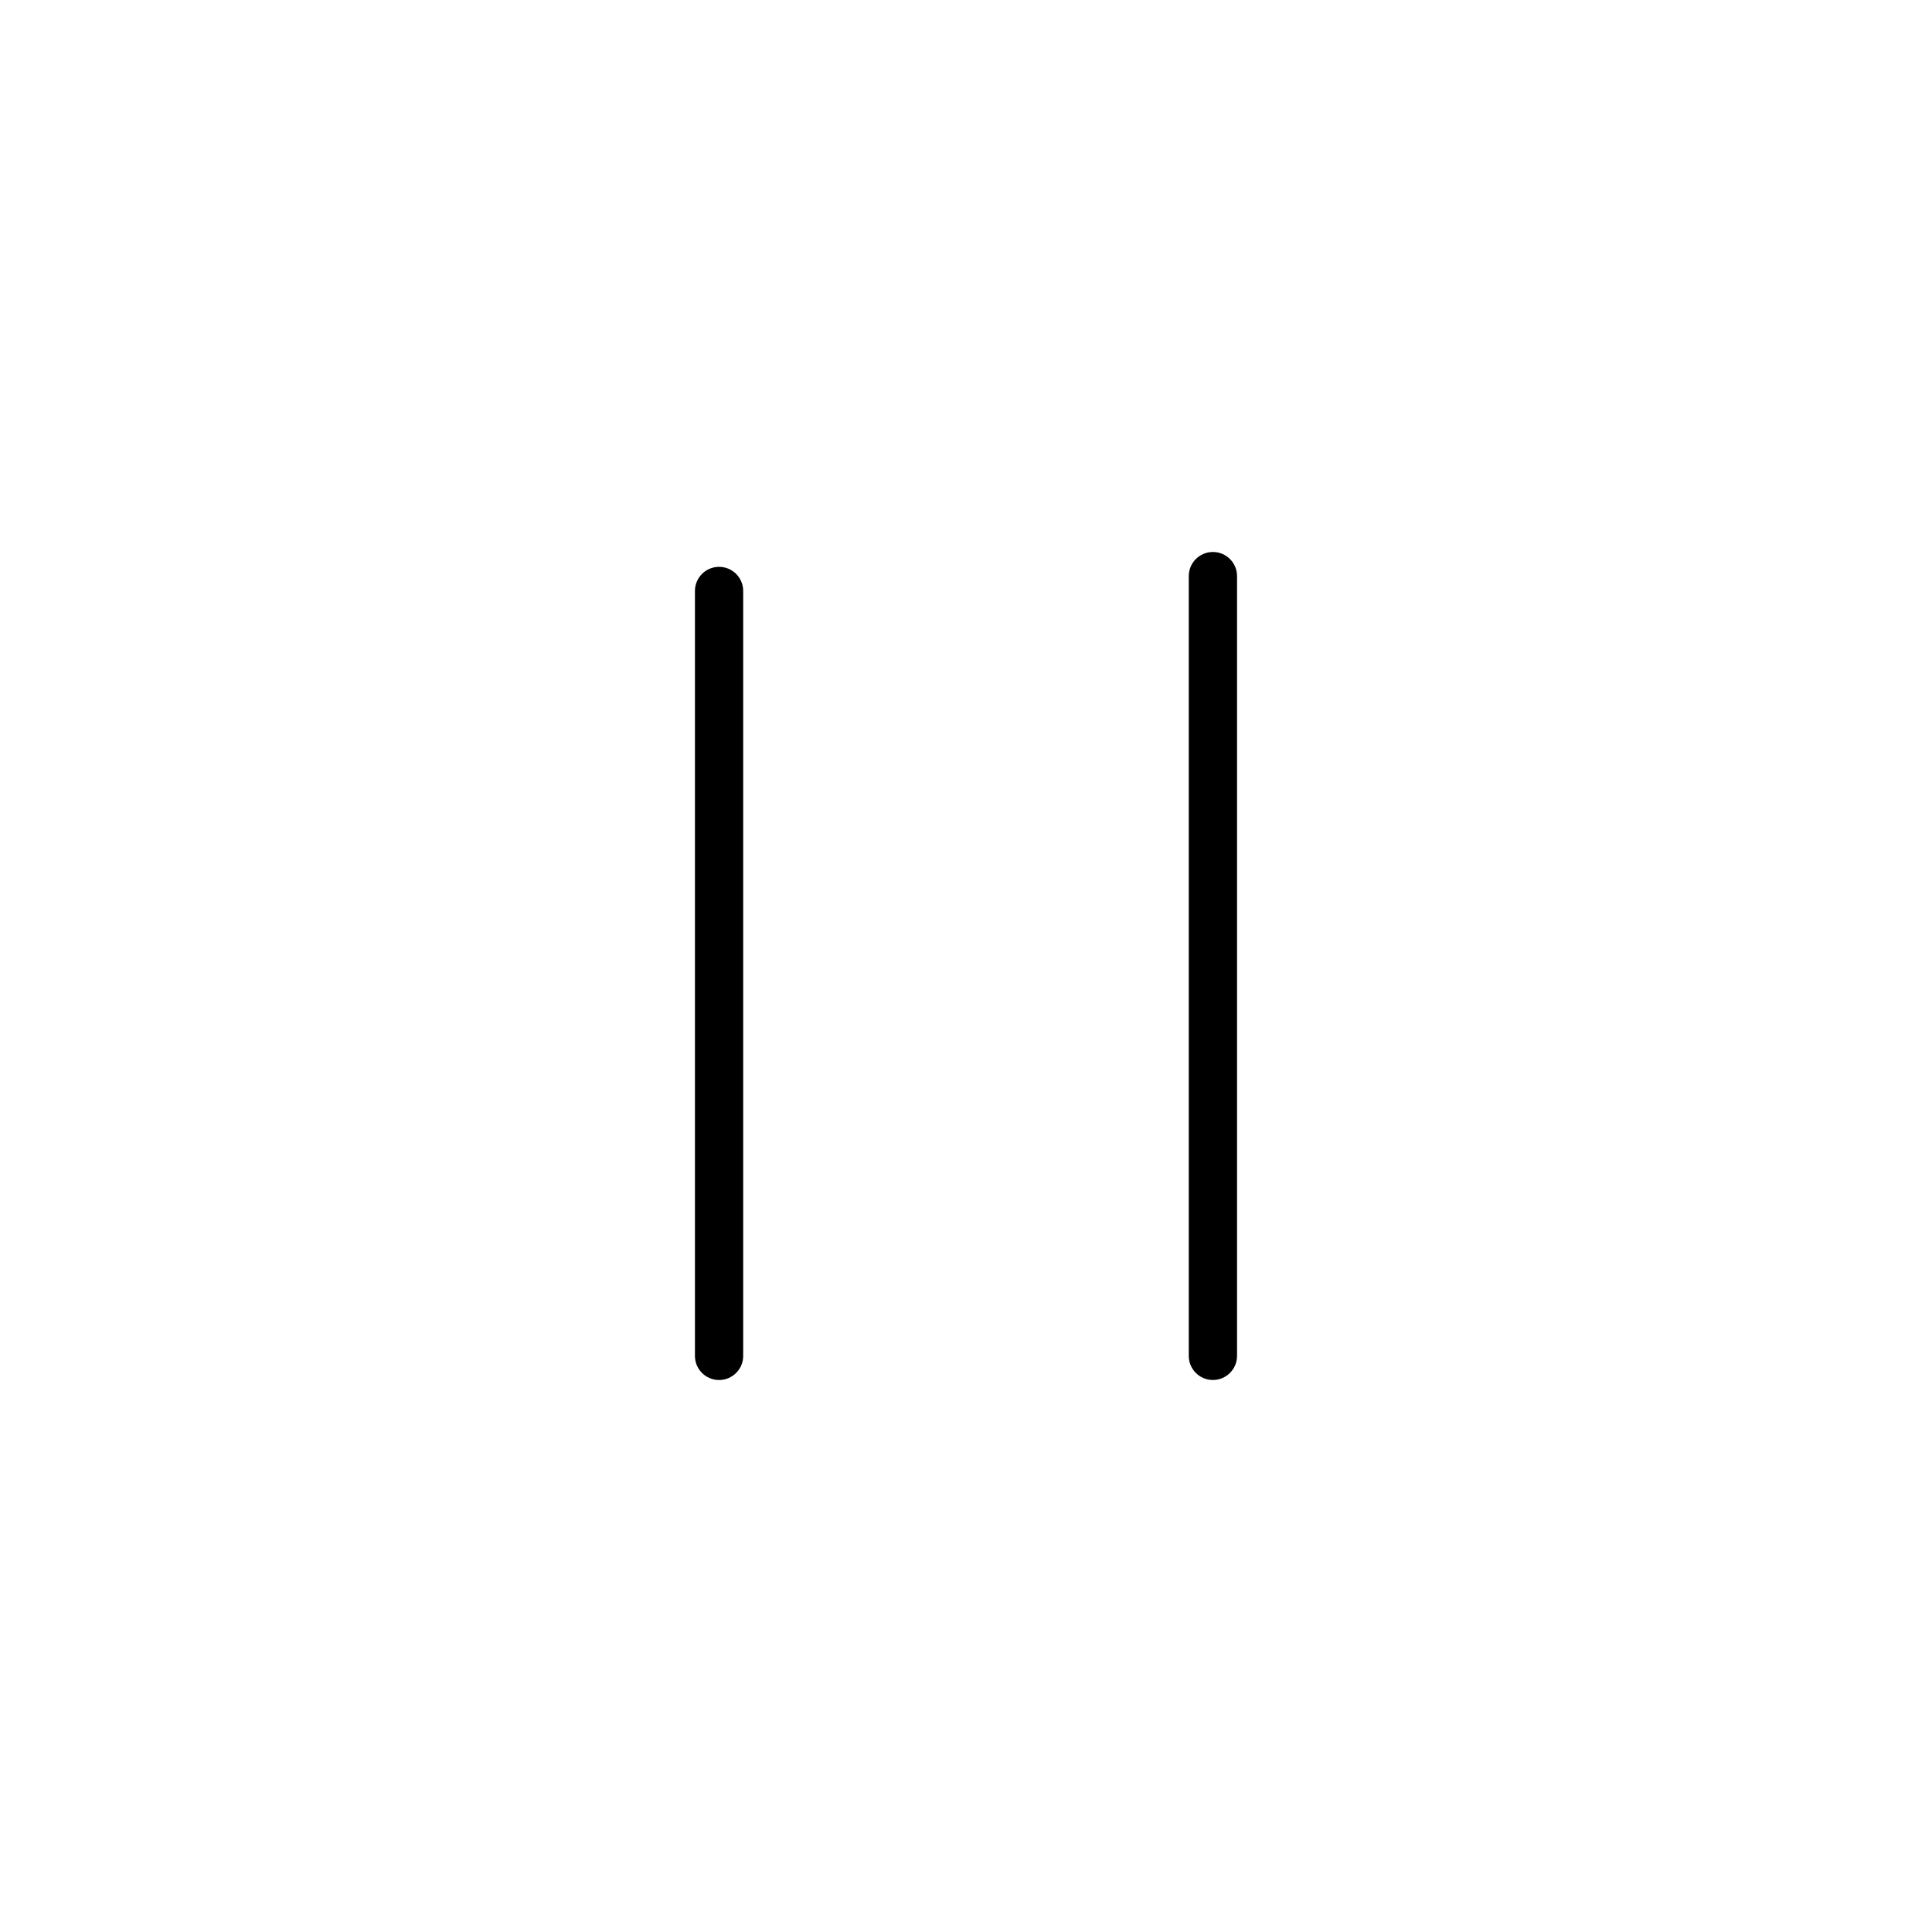 <?xml version="1.0" encoding="UTF-8"?>
<!-- Uploaded to: ICON Repo, www.svgrepo.com, Generator: ICON Repo Mixer Tools -->
<svg fill="#000000" width="800px" height="800px" version="1.1" viewBox="144 144 512 512" xmlns="http://www.w3.org/2000/svg">
 <g>
  <path d="m334.56 294.22c-3.531 0-6.394 2.863-6.394 6.394v202.71c0 3.531 2.863 6.394 6.394 6.394s6.394-2.863 6.394-6.394v-202.71c0-3.531-2.863-6.394-6.394-6.394z"/>
  <path d="m465.43 290.28c-3.531 0-6.394 2.863-6.394 6.398v206.64c0 3.531 2.863 6.394 6.394 6.394 3.535 0 6.398-2.863 6.398-6.394v-206.64c0-3.535-2.863-6.398-6.398-6.398z"/>
 </g>
</svg>